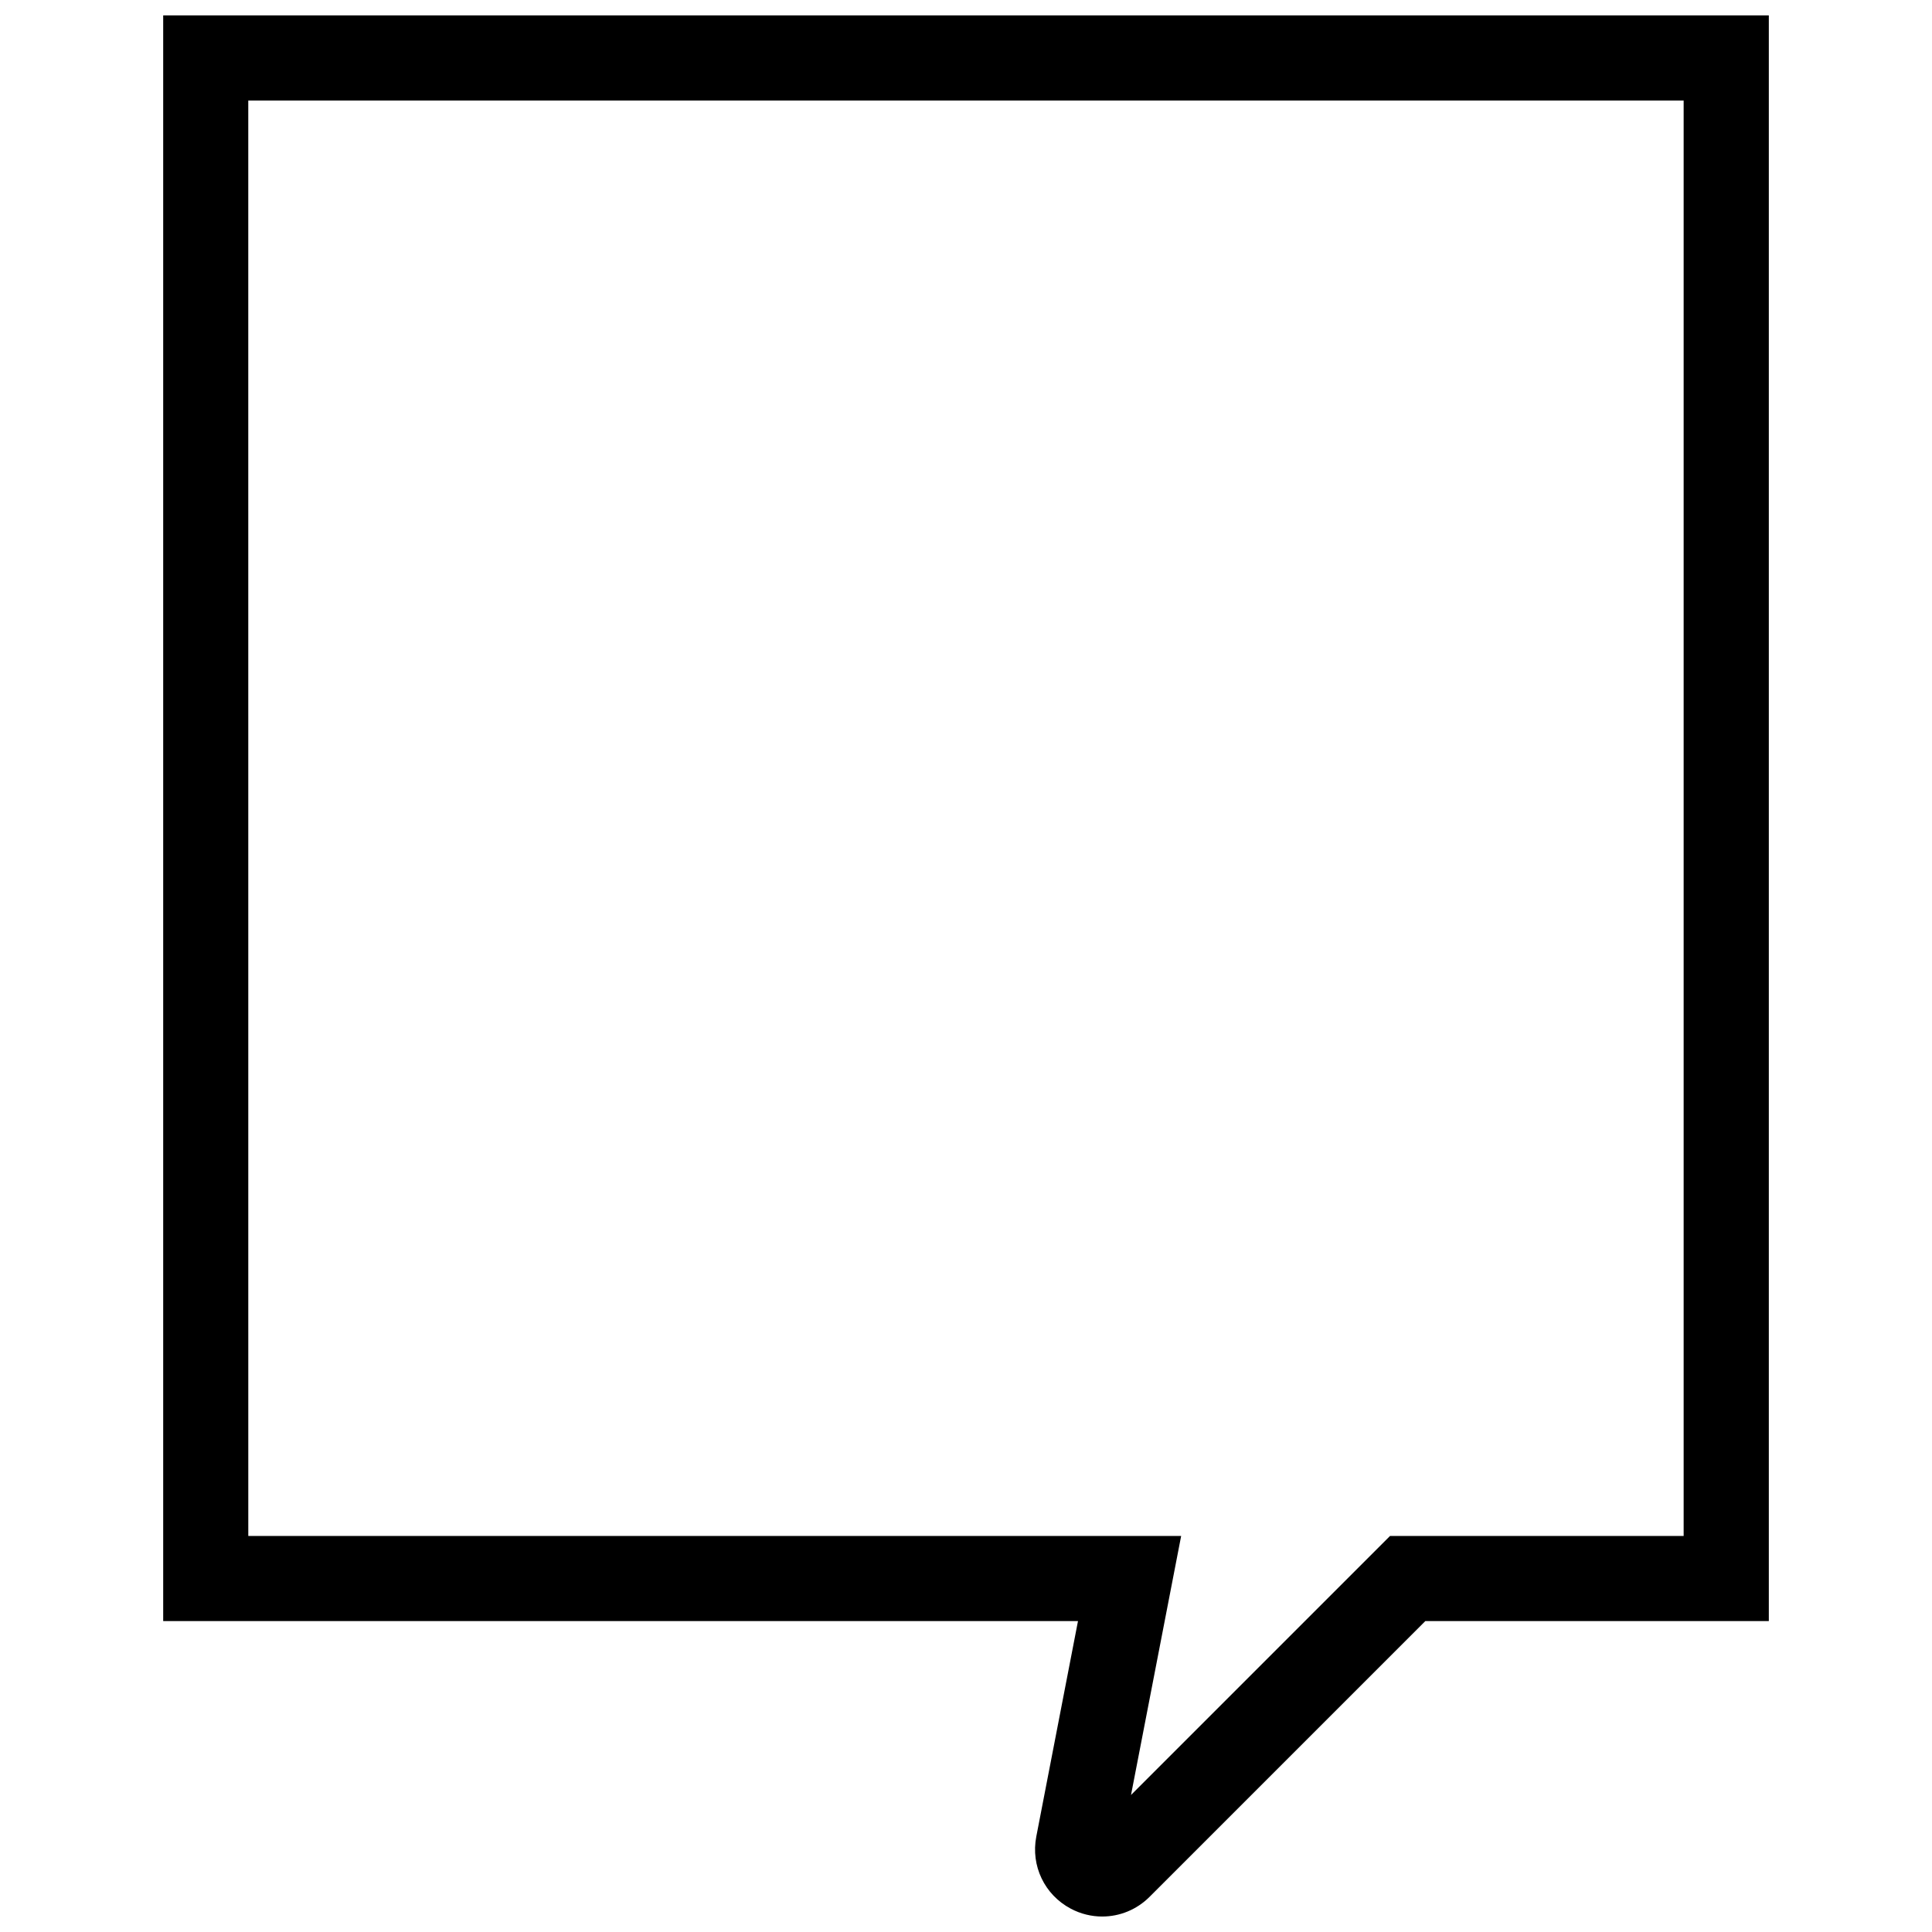 <?xml version="1.0" encoding="UTF-8"?>
<!-- Uploaded to: ICON Repo, www.iconrepo.com, Generator: ICON Repo Mixer Tools -->
<svg width="800px" height="800px" version="1.1" viewBox="144 144 512 512" xmlns="http://www.w3.org/2000/svg">
 <defs>
  <clipPath id="a">
   <path d="m187 148.09h426v503.81h-426z"/>
  </clipPath>
 </defs>
 <g clip-path="url(#a)">
  <path d="m436.11 651.9c-2.844 0-5.715-0.684-8.367-2.094-6.941-3.691-10.605-11.359-9.117-19.082l11.051-57.121-242.43 0.004v-425.52h425.51v425.51h-91.027l-73.066 73.066c-3.434 3.441-7.961 5.234-12.547 5.234zm-226.31-100.86h247.22l-13.289 68.645 68.645-68.645h77.809v-380.39h-380.39z"/>
 </g>
</svg>